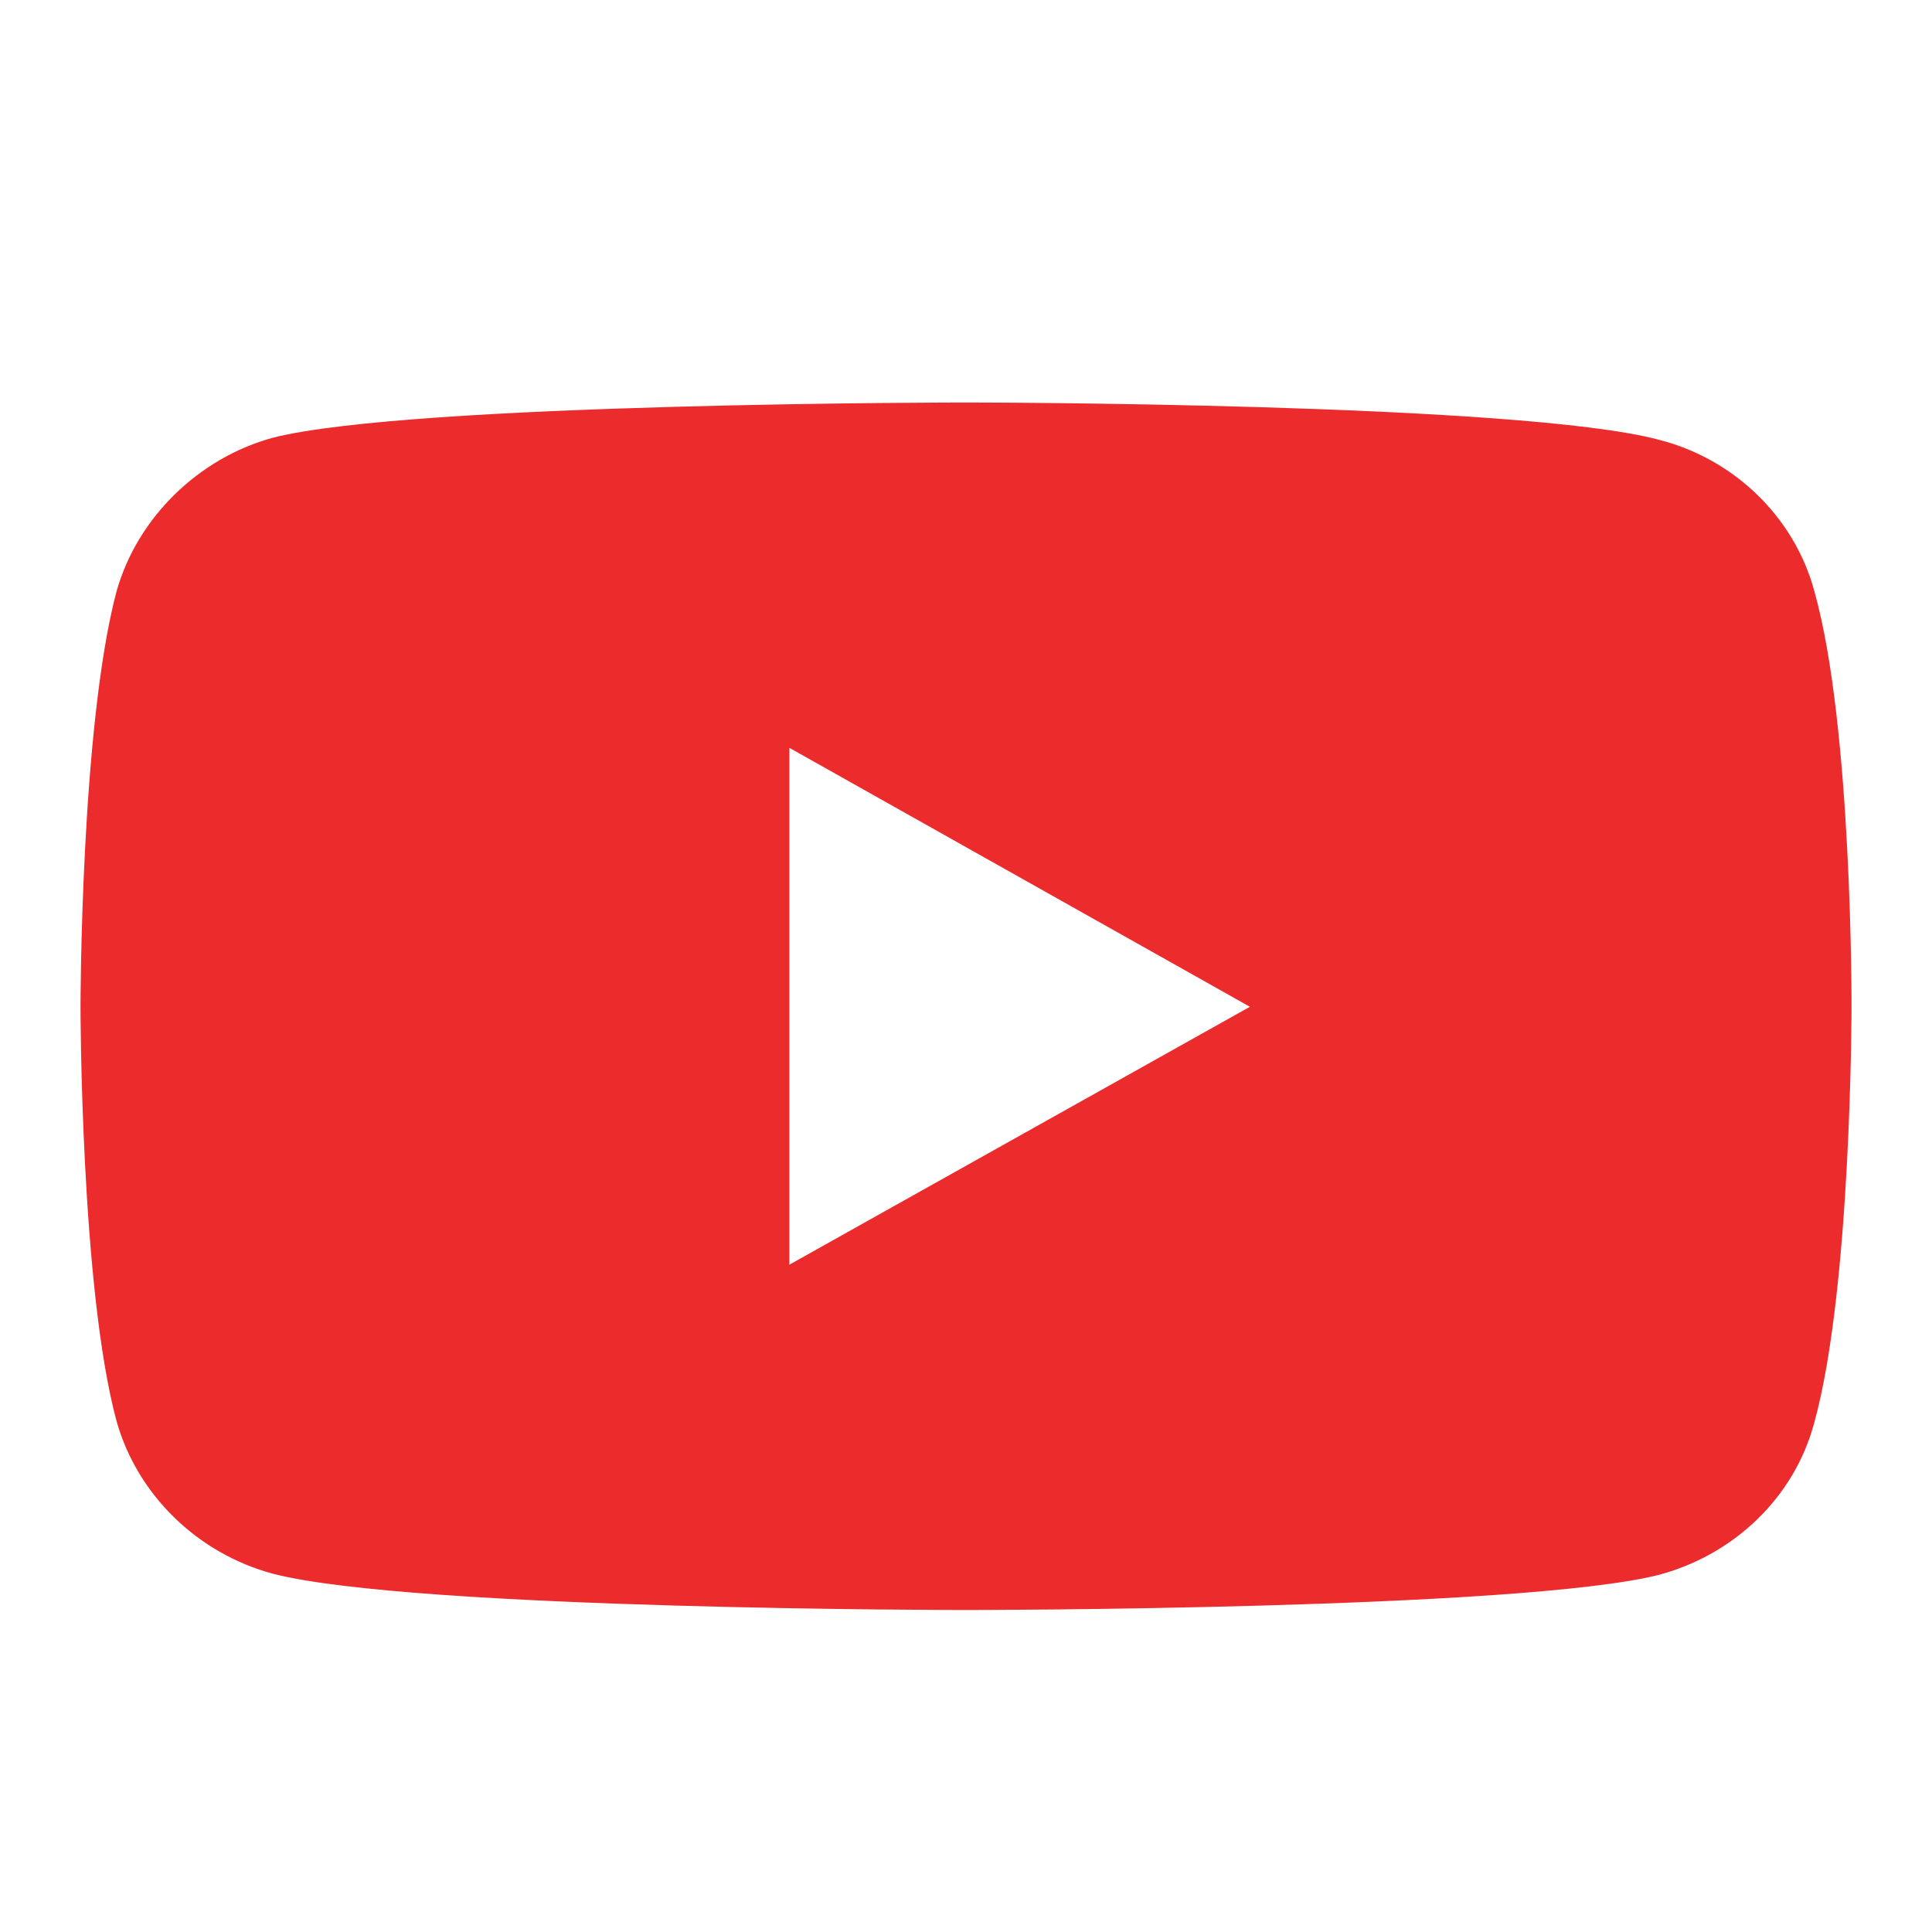 <svg width="56" height="56" viewBox="0 0 56 56" fill="none" xmlns="http://www.w3.org/2000/svg">
<path d="M27.985 11.667C27.985 11.667 11.941 11.667 7.914 12.686C5.758 13.273 3.983 15.003 3.38 17.134C2.334 21.058 2.334 29.182 2.334 29.182C2.334 29.182 2.334 37.338 3.38 41.199C3.983 43.331 5.726 45.029 7.914 45.616C11.973 46.667 27.985 46.667 27.985 46.667C27.985 46.667 44.06 46.667 48.087 45.647C50.275 45.06 52.018 43.392 52.589 41.23C53.667 37.338 53.667 29.213 53.667 29.213C53.667 29.213 53.699 21.058 52.589 17.134C52.018 15.003 50.275 13.304 48.087 12.748C44.06 11.667 27.985 11.667 27.985 11.667ZM22.88 21.676L36.229 29.182L22.88 36.658V21.676Z" fill="#EC2B2D"/>
</svg>
